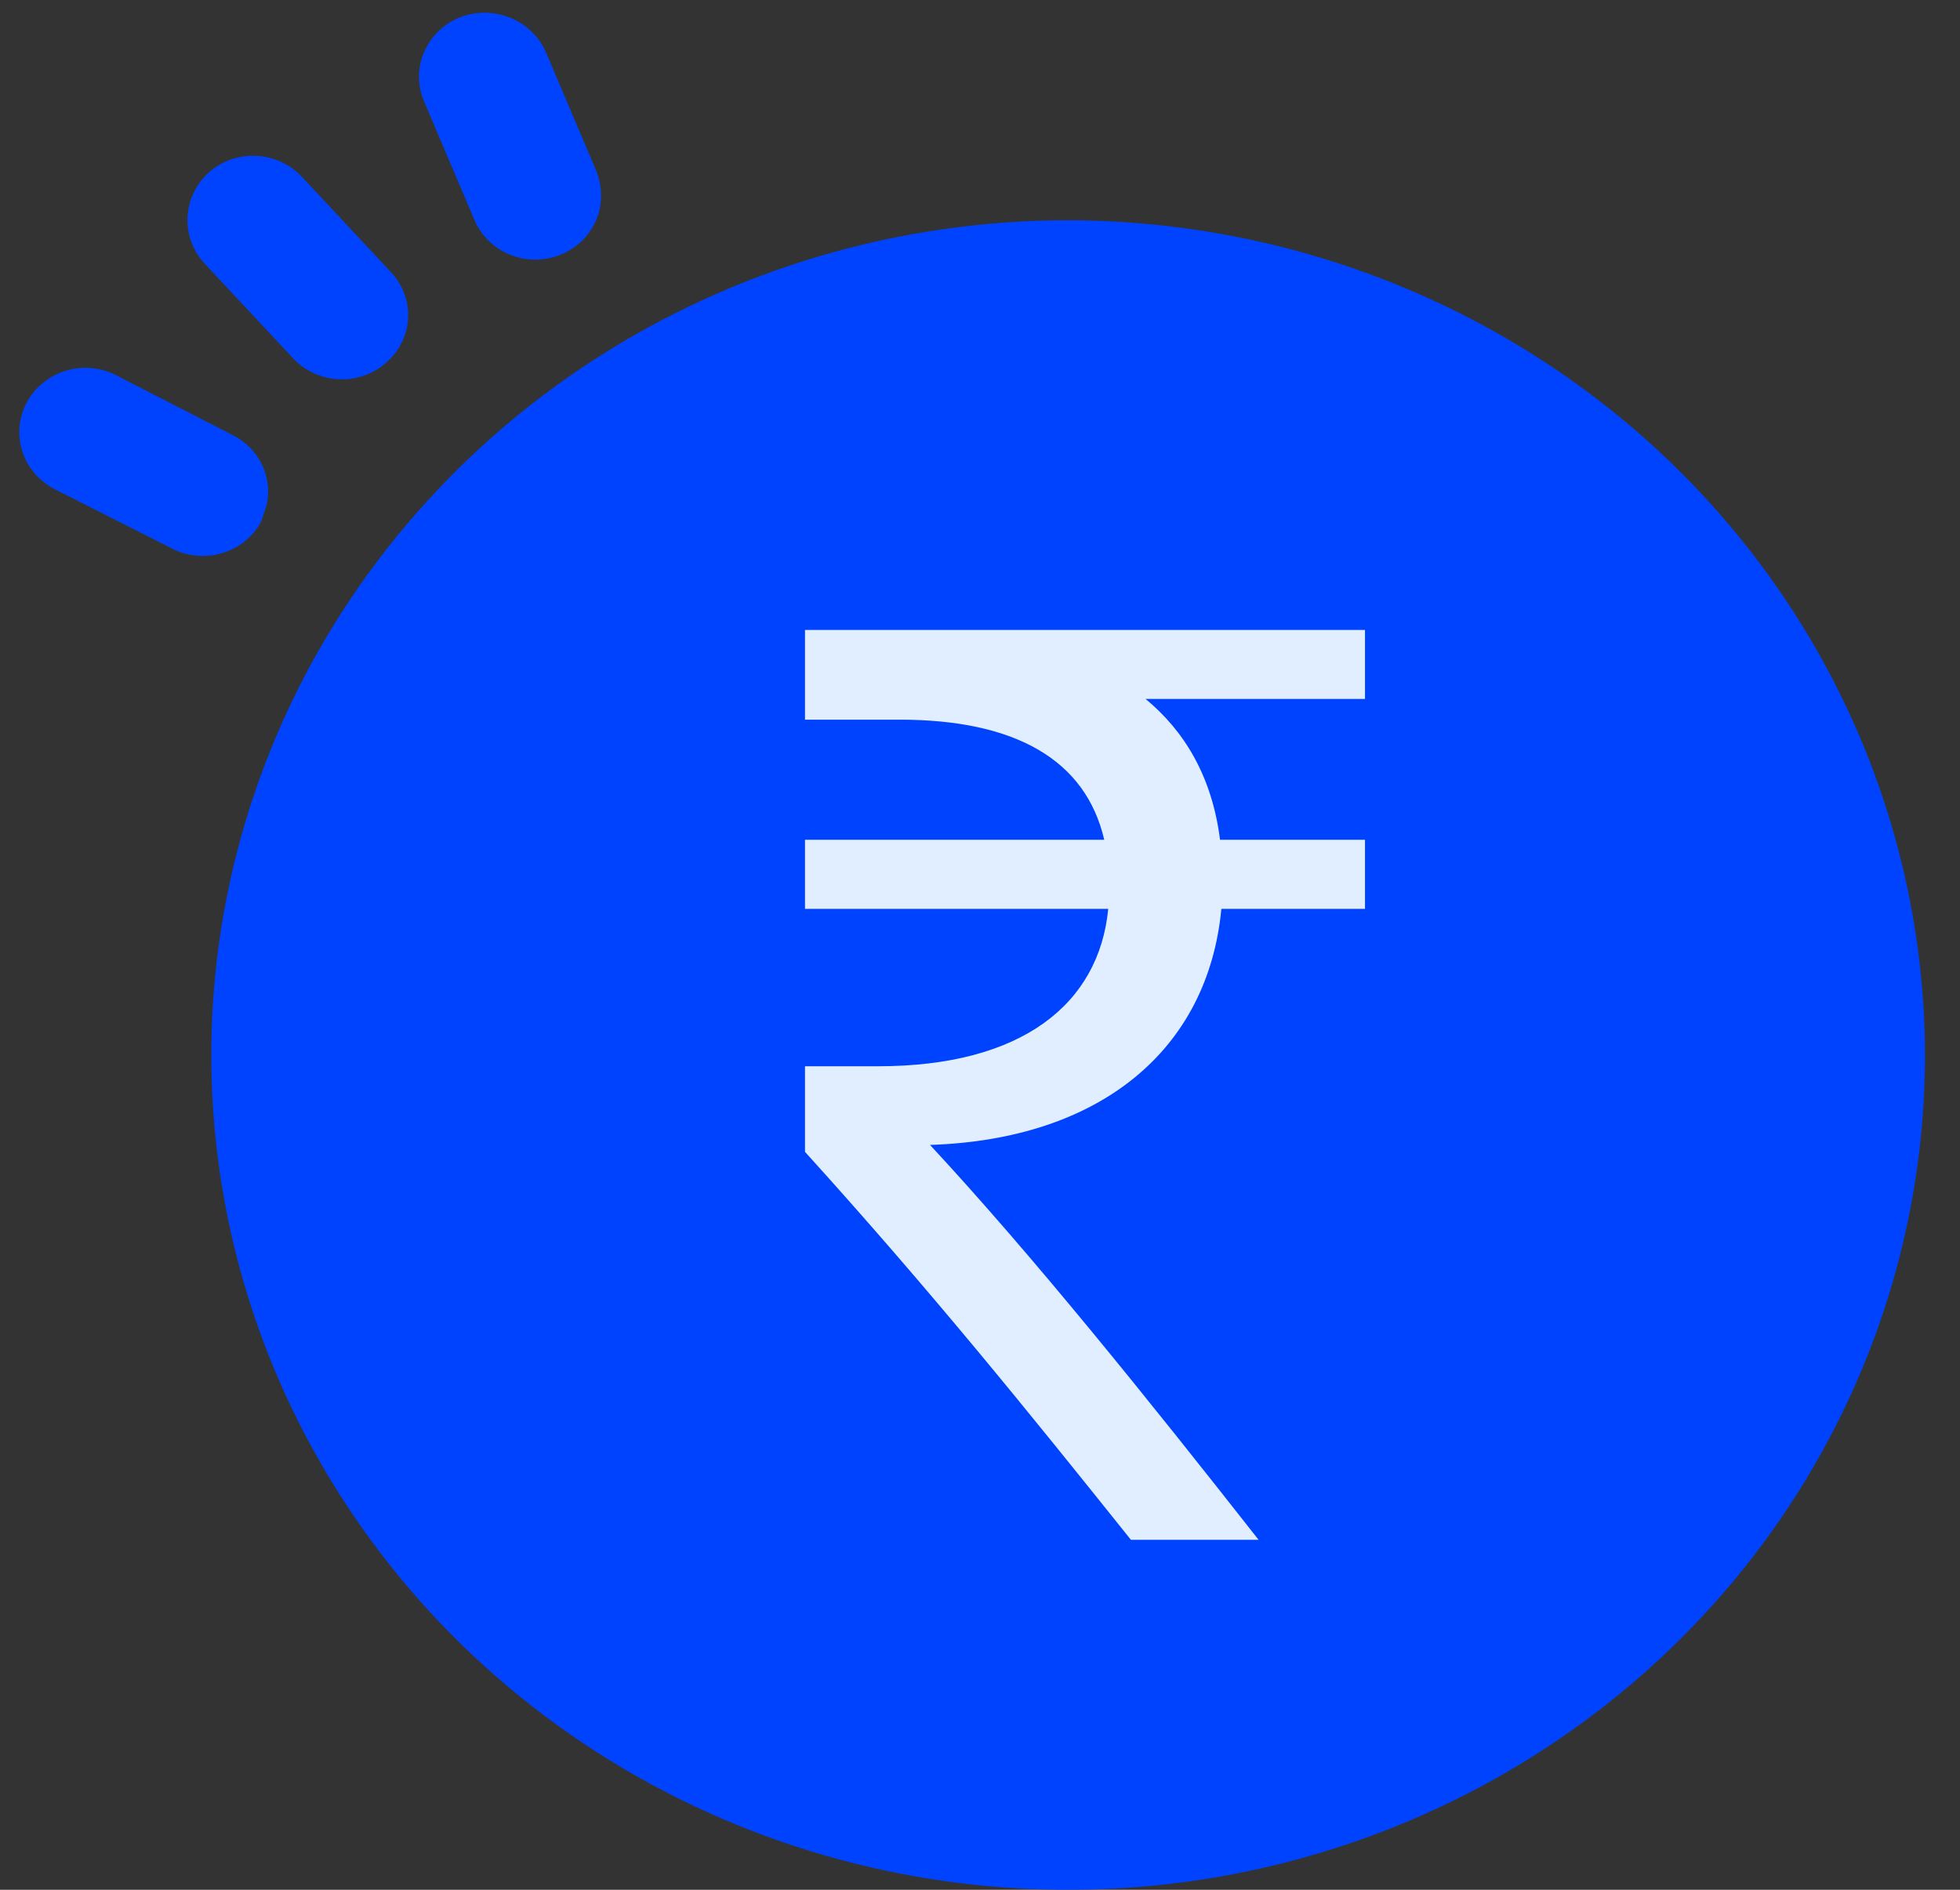 <svg width="28" height="27" viewBox="0 0 28 27" fill="none" xmlns="http://www.w3.org/2000/svg">
<rect x="0" y="0" width="28" height="27" fill="#333333" stroke="none"/>
<g clip-path="url(#clip0_43_245)">
<path d="M0.785 6.991L2.46 7.838C2.68 7.951 2.937 7.974 3.175 7.902C3.413 7.831 3.612 7.671 3.729 7.456L3.806 7.226C3.853 7.03 3.831 6.824 3.744 6.642C3.657 6.459 3.51 6.309 3.326 6.217L1.654 5.359C1.544 5.303 1.424 5.269 1.301 5.259C1.177 5.248 1.053 5.262 0.935 5.298C0.817 5.335 0.707 5.393 0.612 5.471C0.517 5.549 0.439 5.644 0.382 5.751C0.325 5.858 0.29 5.975 0.279 6.096C0.269 6.216 0.282 6.337 0.32 6.452C0.357 6.567 0.418 6.674 0.497 6.766C0.577 6.859 0.675 6.935 0.785 6.991Z" fill="#0043FF"/>
<path d="M2.924 3.767L4.193 5.125C4.361 5.303 4.596 5.408 4.844 5.419C5.093 5.429 5.335 5.343 5.519 5.179C5.611 5.099 5.686 5.002 5.739 4.894C5.793 4.786 5.824 4.668 5.83 4.548C5.836 4.428 5.818 4.308 5.776 4.195C5.734 4.082 5.669 3.978 5.586 3.889L4.318 2.532C4.235 2.441 4.135 2.368 4.023 2.316C3.911 2.263 3.789 2.233 3.665 2.227C3.541 2.22 3.417 2.238 3.299 2.279C3.182 2.32 3.075 2.382 2.983 2.464C2.799 2.63 2.69 2.86 2.679 3.104C2.668 3.348 2.756 3.586 2.924 3.767Z" fill="#0043FF"/>
<path d="M8.522 2.45L7.802 0.753C7.706 0.528 7.522 0.349 7.291 0.254C7.06 0.16 6.8 0.158 6.567 0.249C6.452 0.295 6.348 0.363 6.26 0.449C6.173 0.535 6.103 0.637 6.056 0.749C6.009 0.861 5.985 0.981 5.986 1.102C5.987 1.224 6.012 1.343 6.061 1.455L6.781 3.151C6.859 3.329 6.992 3.479 7.162 3.579C7.333 3.678 7.531 3.723 7.729 3.706C7.927 3.689 8.114 3.612 8.265 3.485C8.415 3.358 8.52 3.188 8.565 3C8.604 2.816 8.59 2.625 8.522 2.45Z" fill="#0043FF"/>
<path d="M15.259 3.147C12.838 3.147 10.472 3.847 8.459 5.157C6.446 6.468 4.877 8.33 3.95 10.51C3.024 12.689 2.781 15.087 3.254 17.4C3.726 19.714 4.892 21.839 6.604 23.507C8.316 25.175 10.497 26.311 12.871 26.771C15.246 27.231 17.707 26.995 19.944 26.092C22.18 25.189 24.092 23.661 25.437 21.7C26.782 19.738 27.5 17.433 27.5 15.074C27.494 11.912 26.202 8.883 23.908 6.647C21.614 4.412 18.504 3.154 15.259 3.147ZM16.672 20.578H16.201V21.496C16.201 21.739 16.102 21.972 15.925 22.144C15.748 22.316 15.509 22.413 15.259 22.413C15.009 22.413 14.77 22.316 14.594 22.144C14.417 21.972 14.318 21.739 14.318 21.496V20.578H12.434C12.185 20.578 11.945 20.482 11.769 20.309C11.592 20.137 11.493 19.904 11.493 19.661C11.493 19.417 11.592 19.184 11.769 19.012C11.945 18.84 12.185 18.743 12.434 18.743H16.672C17.046 18.743 17.405 18.598 17.67 18.34C17.935 18.082 18.084 17.732 18.084 17.367C18.084 17.002 17.935 16.652 17.67 16.394C17.405 16.136 17.046 15.991 16.672 15.991H13.847C12.973 15.991 12.134 15.653 11.517 15.051C10.898 14.448 10.551 13.632 10.551 12.78C10.551 11.929 10.898 11.112 11.517 10.51C12.134 9.908 12.973 9.569 13.847 9.569H14.318V8.652C14.318 8.409 14.417 8.175 14.594 8.003C14.77 7.831 15.009 7.734 15.259 7.734C15.509 7.734 15.748 7.831 15.925 8.003C16.102 8.175 16.201 8.409 16.201 8.652V9.569H18.084C18.334 9.569 18.573 9.666 18.75 9.838C18.927 10.01 19.026 10.243 19.026 10.487C19.026 10.73 18.927 10.963 18.75 11.135C18.573 11.307 18.334 11.404 18.084 11.404H13.847C13.472 11.404 13.113 11.549 12.848 11.807C12.583 12.065 12.434 12.415 12.434 12.78C12.434 13.145 12.583 13.495 12.848 13.753C13.113 14.011 13.472 14.156 13.847 14.156H16.672C17.546 14.156 18.384 14.495 19.002 15.097C19.62 15.699 19.967 16.516 19.967 17.367C19.967 18.219 19.62 19.035 19.002 19.638C18.384 20.24 17.546 20.578 16.672 20.578Z" fill="#0043FF"/>
<path d="M7.5 14.5L12 7L15.5 6L22 8.5L24 12.5V19.5L15.5 24.5L9.5 20.5L7.5 14.5Z" fill="#0043FF"/>
<path d="M19.5 9.986H16.365C16.916 10.44 17.315 11.091 17.429 11.998H19.5V12.985H17.448C17.258 14.997 15.719 16.279 13.286 16.358C14.768 17.956 16.384 19.968 17.98 22H16.156C14.673 20.146 13.286 18.429 11.5 16.457V15.234H12.545C14.597 15.234 15.7 14.346 15.832 12.985H11.5V11.998H15.775C15.509 10.854 14.502 10.282 12.849 10.282H11.5V9H19.5V9.986Z" fill="#E1EEFF"/>
</g>
<defs>
<clipPath id="clip0_43_245">
<rect width="28" height="27" fill="white"/>
</clipPath>
</defs>
</svg>
